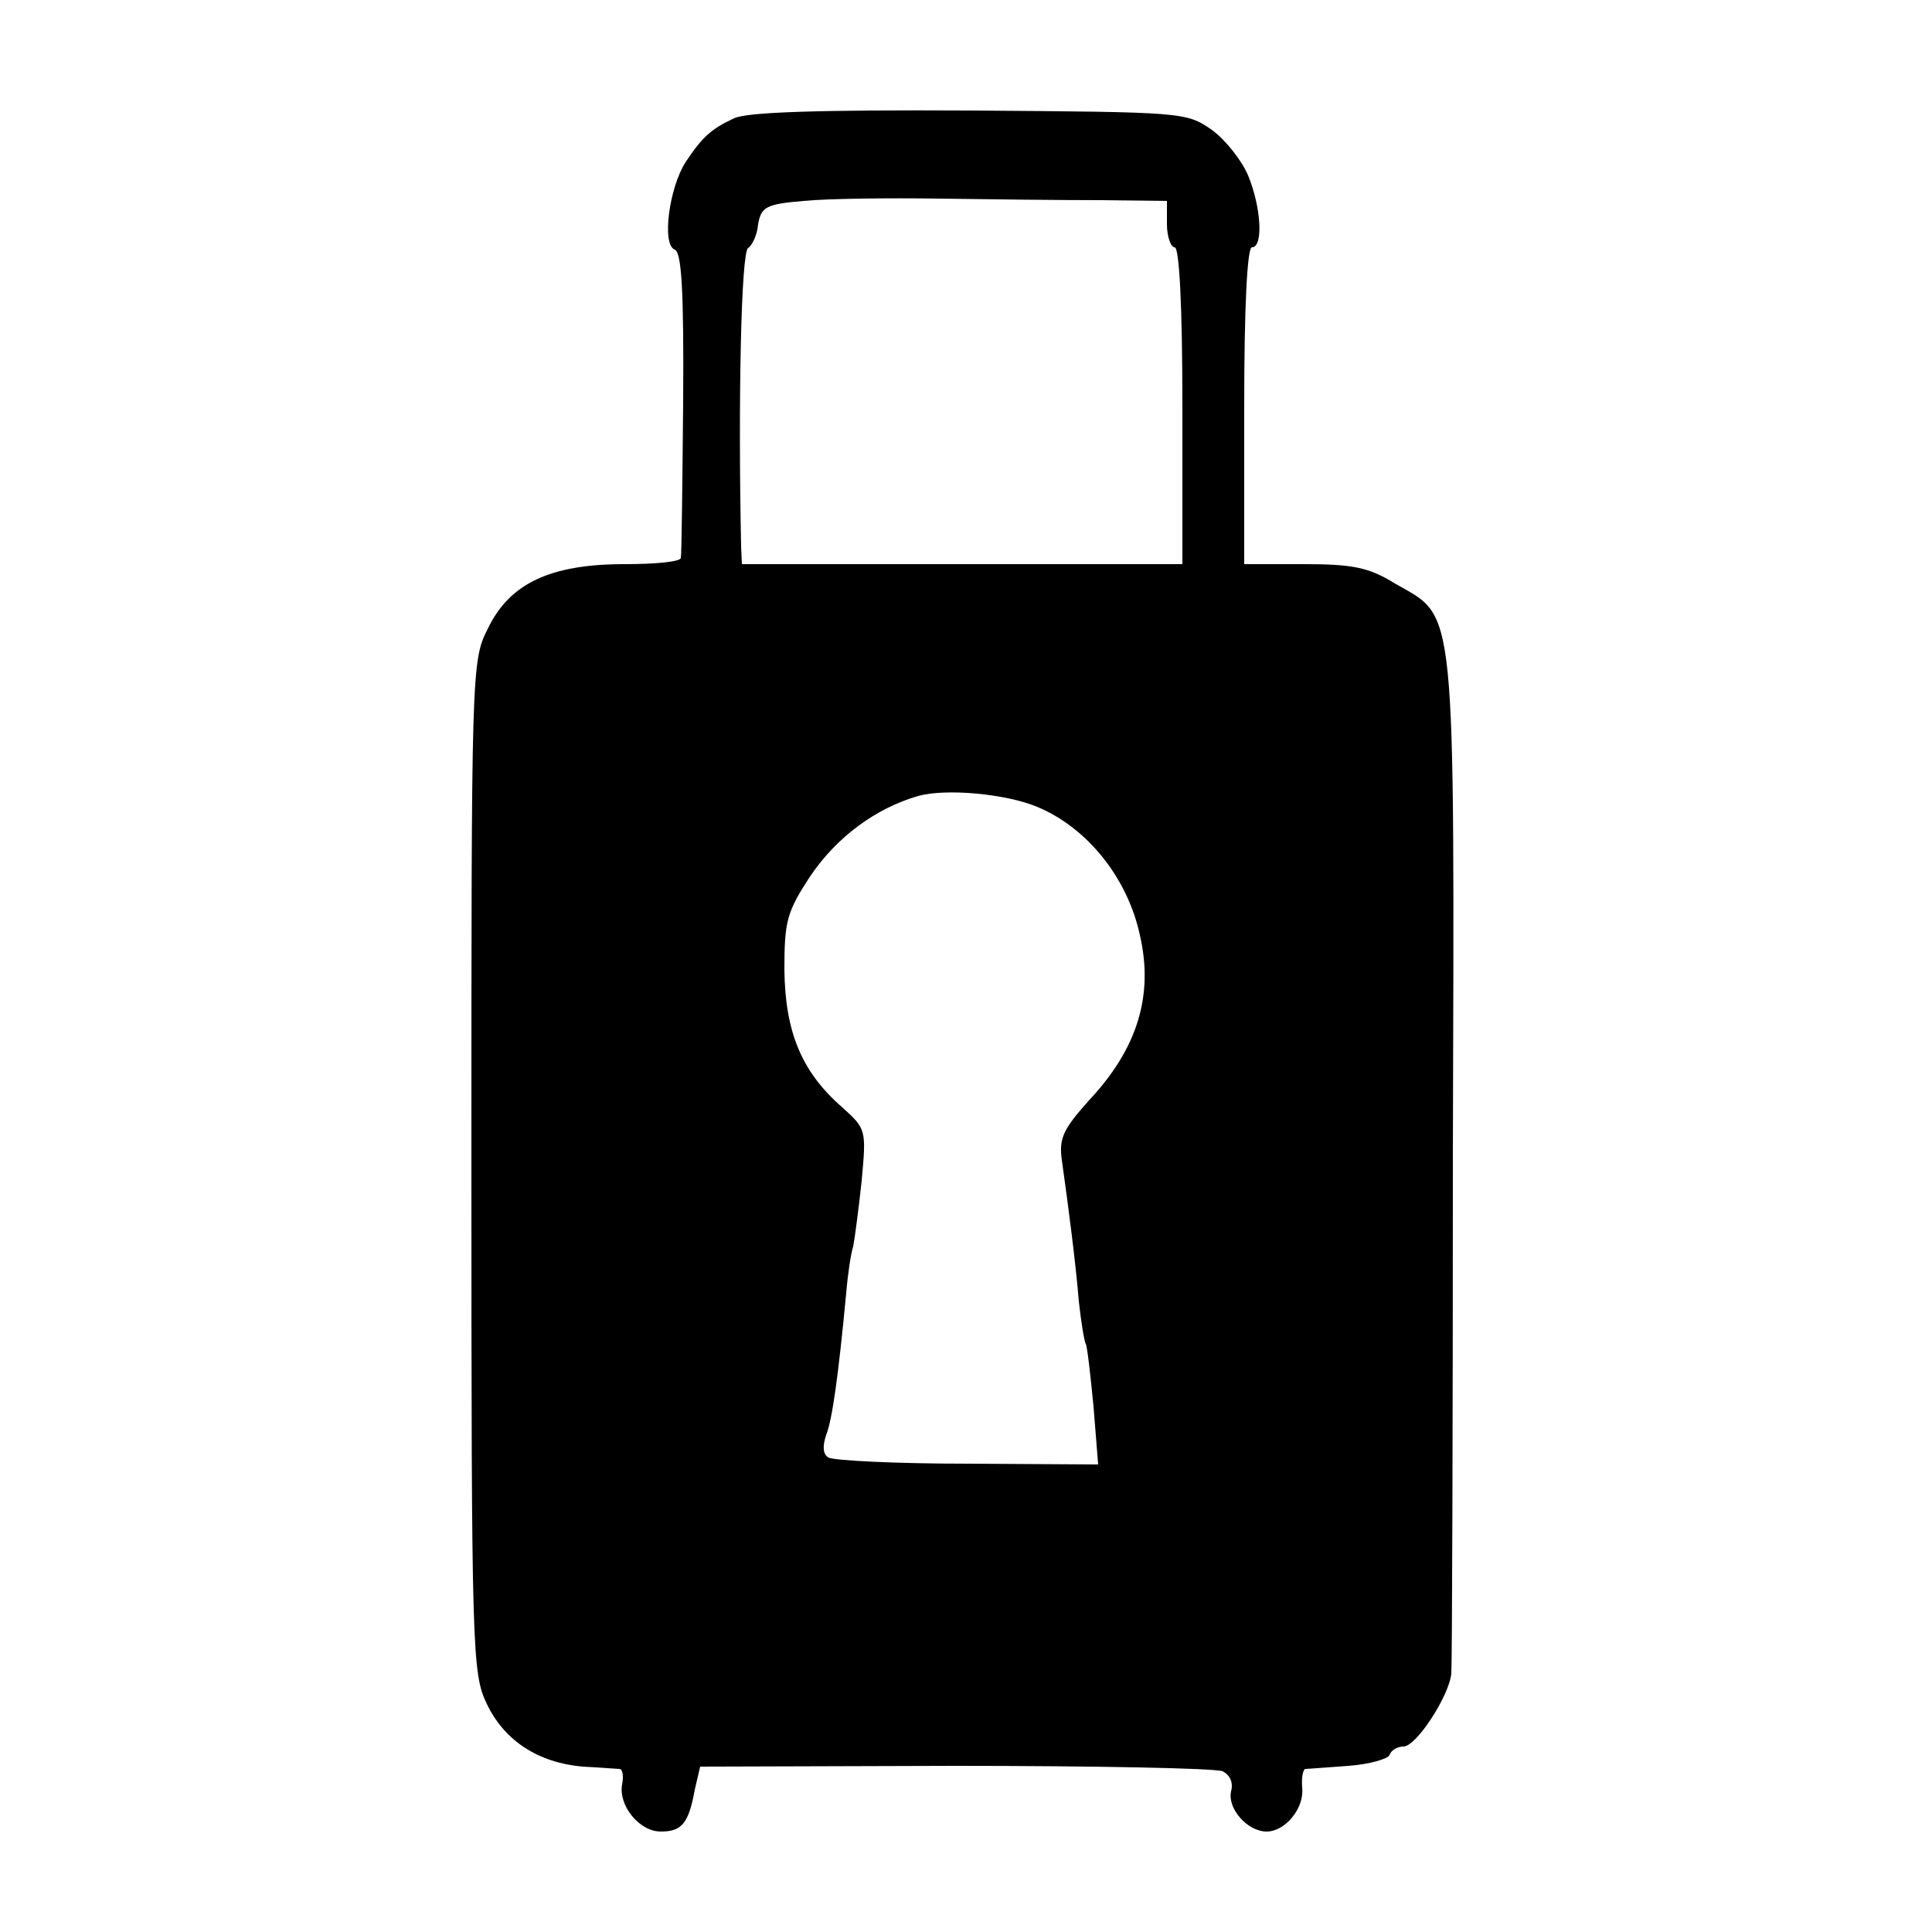 <?xml version="1.0" standalone="no"?>
<!DOCTYPE svg PUBLIC "-//W3C//DTD SVG 20010904//EN"
 "http://www.w3.org/TR/2001/REC-SVG-20010904/DTD/svg10.dtd">
<svg version="1.0" xmlns="http://www.w3.org/2000/svg"
 width="250pt" height="250pt" viewBox="0 0 250 250"
 preserveAspectRatio="xMidYMid meet">
<g transform="translate(0,250) scale(0.1,-0.1)"
fill="#000000" stroke="none">
<path d="M950 2347 c-30 -14 -41 -24 -63 -57 -21 -33 -31 -106 -14 -113 9 -3
12 -53 11 -198 -1 -107 -2 -197 -3 -201 -1 -5 -33 -8 -73 -8 -96 0 -149 -25
-177 -84 -21 -41 -21 -56 -21 -696 0 -631 1 -655 20 -695 23 -48 67 -76 124
-81 22 -1 44 -3 48 -3 4 -1 5 -10 3 -20 -5 -27 22 -61 50 -61 27 0 36 10 44
54 l7 30 329 1 c182 0 337 -3 347 -7 10 -5 14 -15 11 -26 -5 -22 21 -52 46
-52 24 0 49 30 46 57 -1 13 1 23 4 24 3 0 28 2 56 4 27 2 51 9 53 14 2 6 10
11 18 11 17 0 60 67 62 95 1 11 2 311 2 667 2 730 5 697 -75 743 -34 21 -55
25 -118 25 l-77 0 0 205 c0 130 4 205 10 205 15 0 12 52 -5 93 -8 19 -29 46
-47 59 -33 23 -37 23 -313 25 -195 1 -288 -2 -305 -10z m473 -106 l87 -1 0
-30 c0 -16 5 -30 10 -30 6 0 10 -75 10 -205 l0 -205 -285 0 -285 0 -1 23 c-4
188 0 380 9 386 5 3 12 17 13 31 4 22 10 26 59 30 30 3 109 4 175 3 66 -1 159
-2 208 -2z m-81 -785 c65 -27 117 -92 133 -166 18 -78 -3 -147 -66 -214 -33
-37 -39 -49 -35 -77 9 -64 18 -134 22 -183 3 -27 7 -52 9 -55 2 -4 6 -40 10
-81 l6 -75 -168 1 c-93 0 -174 4 -181 8 -7 4 -8 14 -3 29 8 20 16 78 26 184 2
24 6 51 9 60 2 10 7 48 11 85 6 66 6 67 -25 95 -53 46 -74 98 -75 178 0 63 3
75 34 122 34 50 84 87 139 103 36 10 113 3 154 -14z"/>
</g>
</svg>
